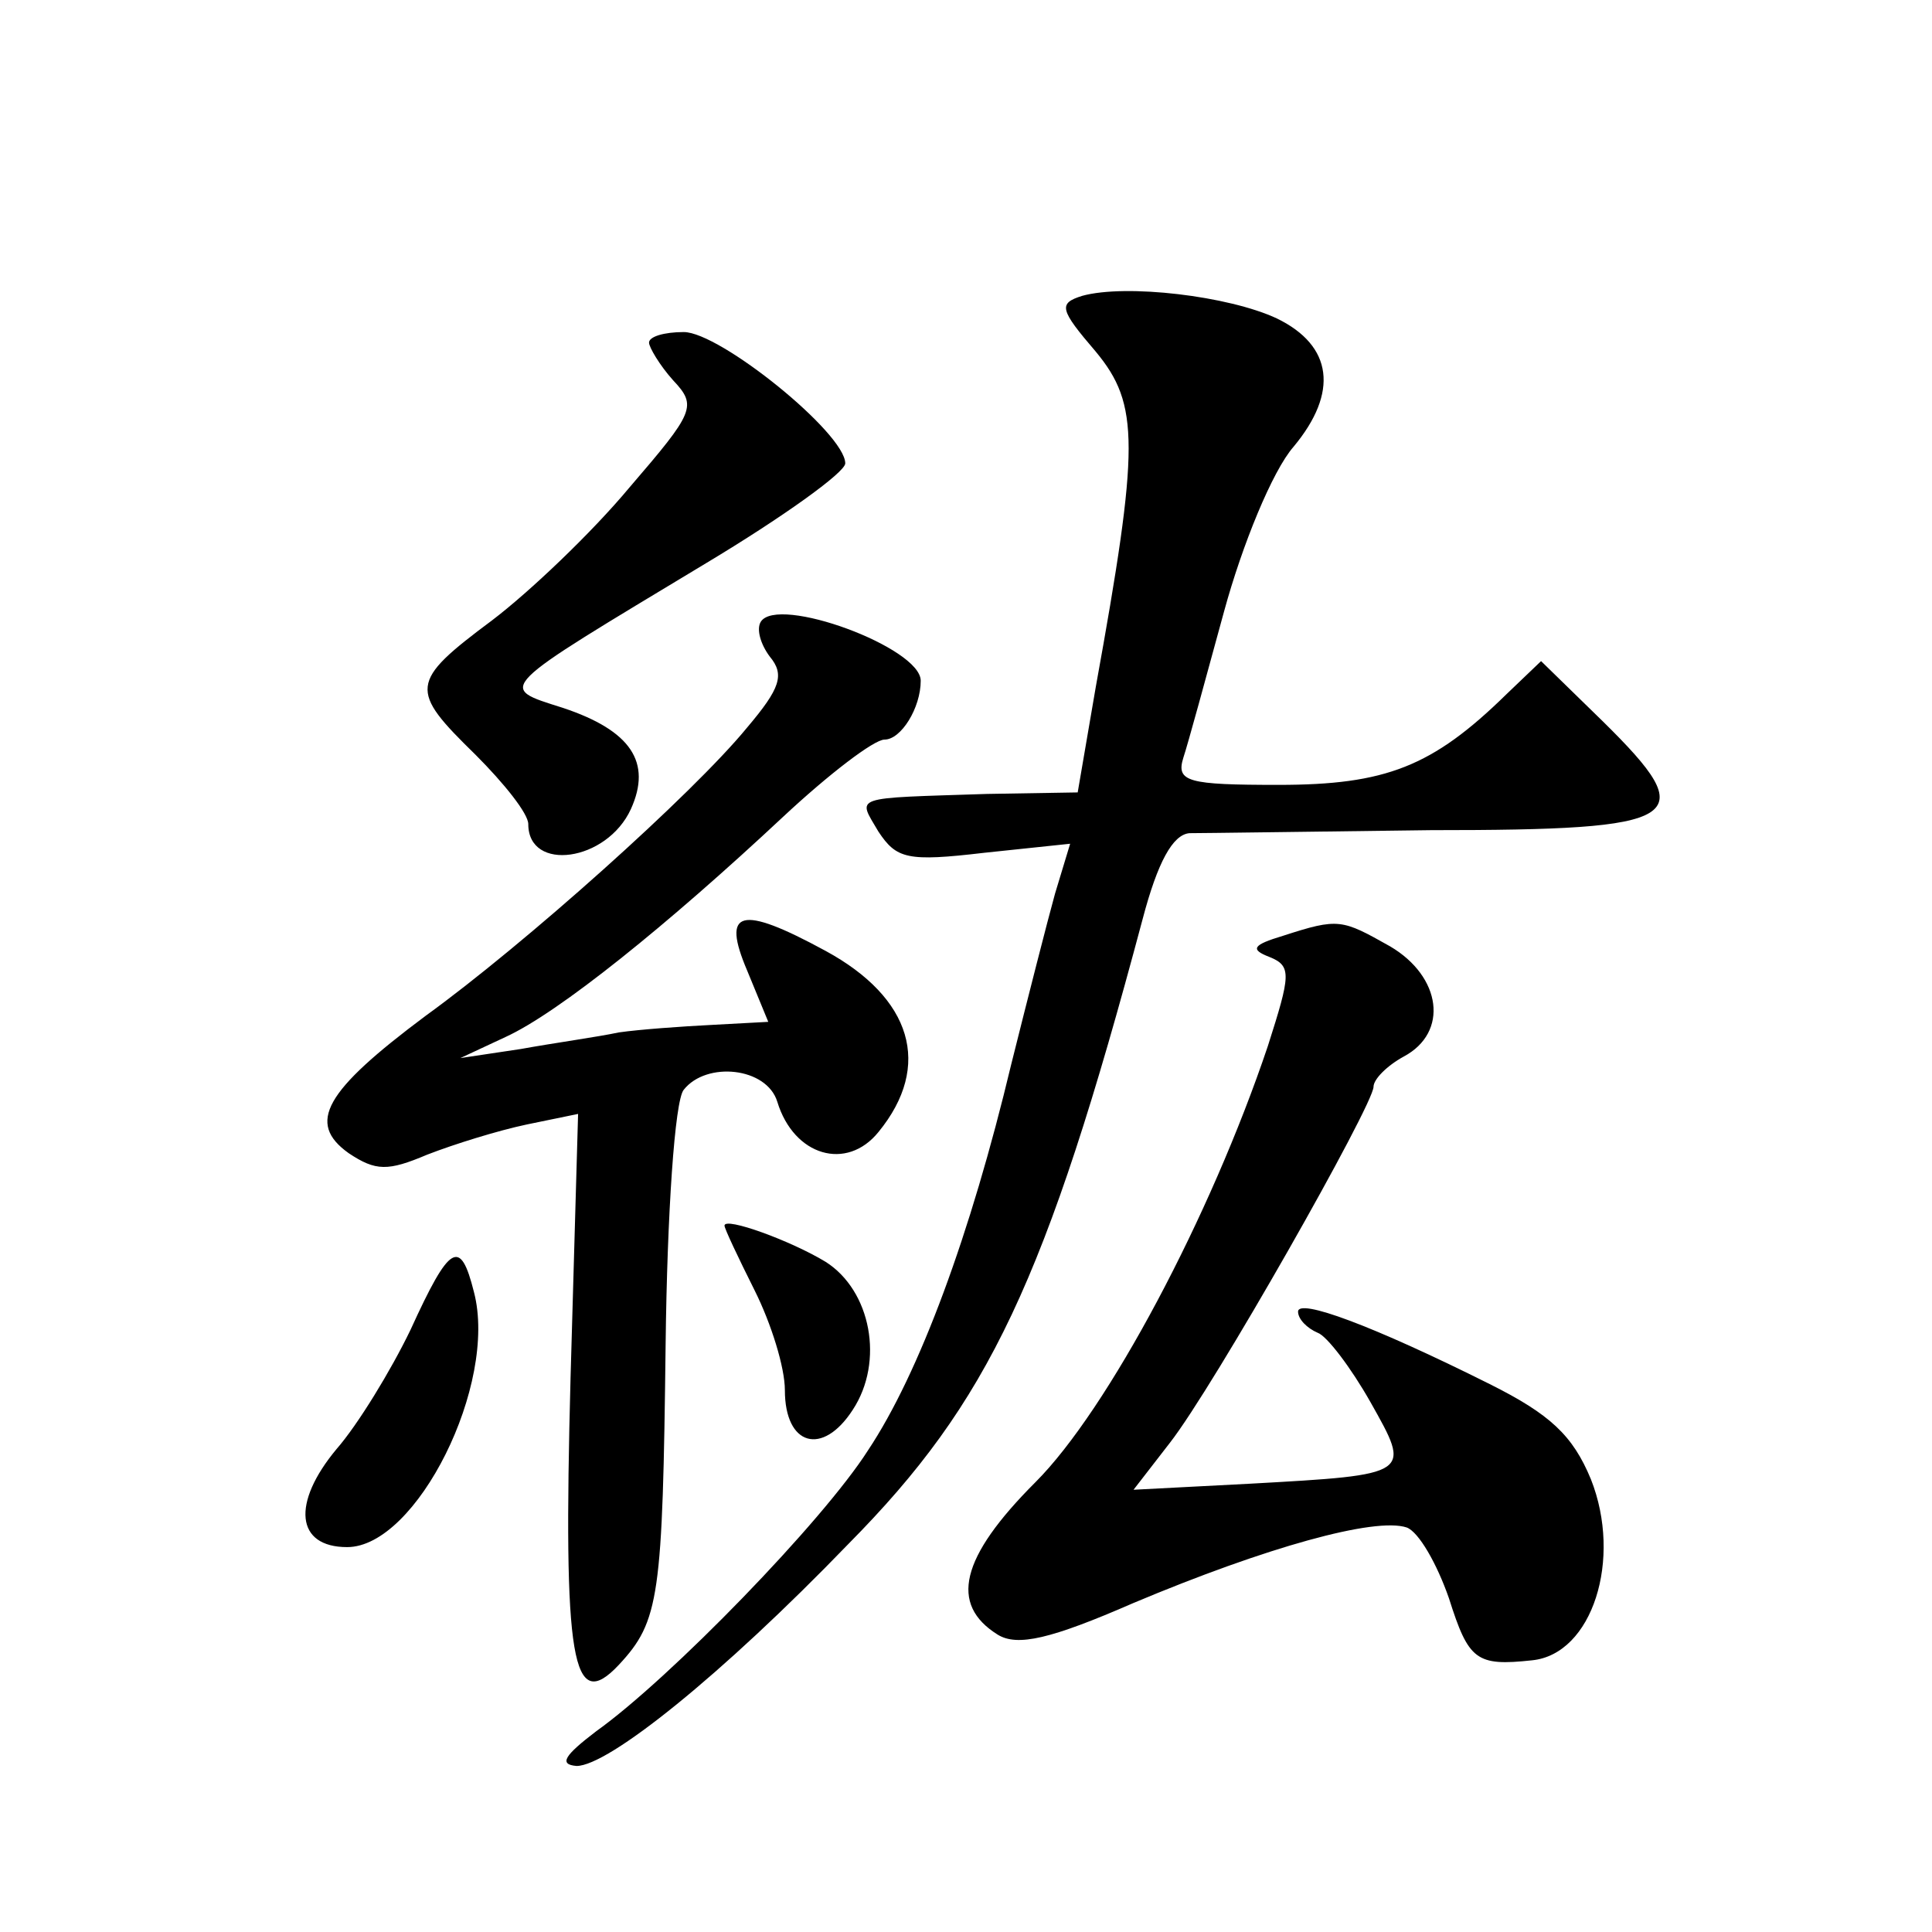 <?xml version="1.0" standalone="no"?>
<!DOCTYPE svg PUBLIC "-//W3C//DTD SVG 20010904//EN"
 "http://www.w3.org/TR/2001/REC-SVG-20010904/DTD/svg10.dtd">
<svg version="1.0" xmlns="http://www.w3.org/2000/svg"
 width="128pt" height="128pt" viewBox="0 0 128 128"
 preserveAspectRatio="xMidYMid meet">
<g transform="translate(0,128) scale(0.1,-0.1)"
fill="#0" stroke="none">
<path d="M717 1084 c-16 -5 -15 -9 9 -37 29 -35 29 -62 0 -222 l-12 -70 -60 -1
c-91 -3 -86 -1 -72 -25 12 -18 19 -20 70 -14 l57 6 -10 -33 c-5 -18 -18 -69 -29
-113 -27 -113 -61 -205 -95 -256 -30 -47 -131 -151 -180 -186 -21 -16 -25 -22 -13
-23 21 0 96 60 180 147 93 94 131 174 195 414 10 38 20 56 31 57 9 0 81 1 160 2
169 0 180 7 114 72 l-41 40 -23 -22 c-49 -48 -80 -60 -151 -60 -60 0 -68 2 -63
18 3 9 15 53 27 97 12 44 32 93 46 109 30 36 26 67 -11 85 -32 15 -100 23 -129
15z M430 1053 c0 -3 7 -15 16 -25 16 -17 14 -21 -29 -71 -25 -30 -66 -69 -91 -88
-55 -41 -55 -46 -11 -89 19 -19 35 -39 35 -46 0 -32 52 -25 68 10 14 31 0 52 -45
67 -44 14 -46 11 95 96 50 30 92 60 92 66 0 20 -83 87 -107 87 -13 0 -23 -3 -23
-7z M504 868 c-3 -5 0 -15 6 -23 10 -12 7 -21 -15 -47 -36 -44 -148 -144 -213 -191
-67 -50 -79 -71 -51 -91 18 -12 26 -12 52 -1 18 7 47 16 66 20 l34 7 -5 -175 c-5
-188 1 -223 32 -190 27 29 29 45 31 213 1 85 6 161 12 168 15 19 55 15 62 -8 11
-36 46 -46 67 -20 36 44 22 89 -35 120 -57 31 -69 27 -52 -13 l14 -34 -37 -2 c-20
-1 -48 -3 -62 -5 -14 -3 -43 -7 -65 -11 l-40 -6 30 14 c35 16 107 74 184 146 30
28 60 51 67 51 11 0 24 21 24 39 0 22 -95 57 -106 39z M850 660 c-20 -6 -22 -9
-9 -14 15 -6 14 -12 -1 -59 -38 -113 -106 -241 -154 -289 -50 -50 -57 -81 -25 -101
13 -8 35 -3 90 21 88 37 160 57 181 50 8 -3 20 -24 28 -47 13 -41 18 -45 55 -41
40 4 60 67 39 120 -12 29 -27 43 -67 63 -78 39 -127 57 -127 48 0 -5 6 -11 13 -14
6 -2 22 -23 35 -46 27 -48 28 -48 -80 -54 l-77 -4 24 31 c29 37 135 224 135 236
0 5 9 14 20 20 30 16 25 53 -9 73 -32 18 -34 19 -71 7z M480 468 c0 -2 9 -21 20
-43 11 -22 20 -51 20 -66 0 -37 25 -44 45 -13 21 32 12 79 -18 98 -23 14 -67 30
-67 24z M272 399 c-13 -27 -35 -63 -49 -79 -30 -36 -27 -65 7 -65 46 0 100 108
84 169 -9 36 -16 32 -42 -25z"/>
</g>
</svg>
